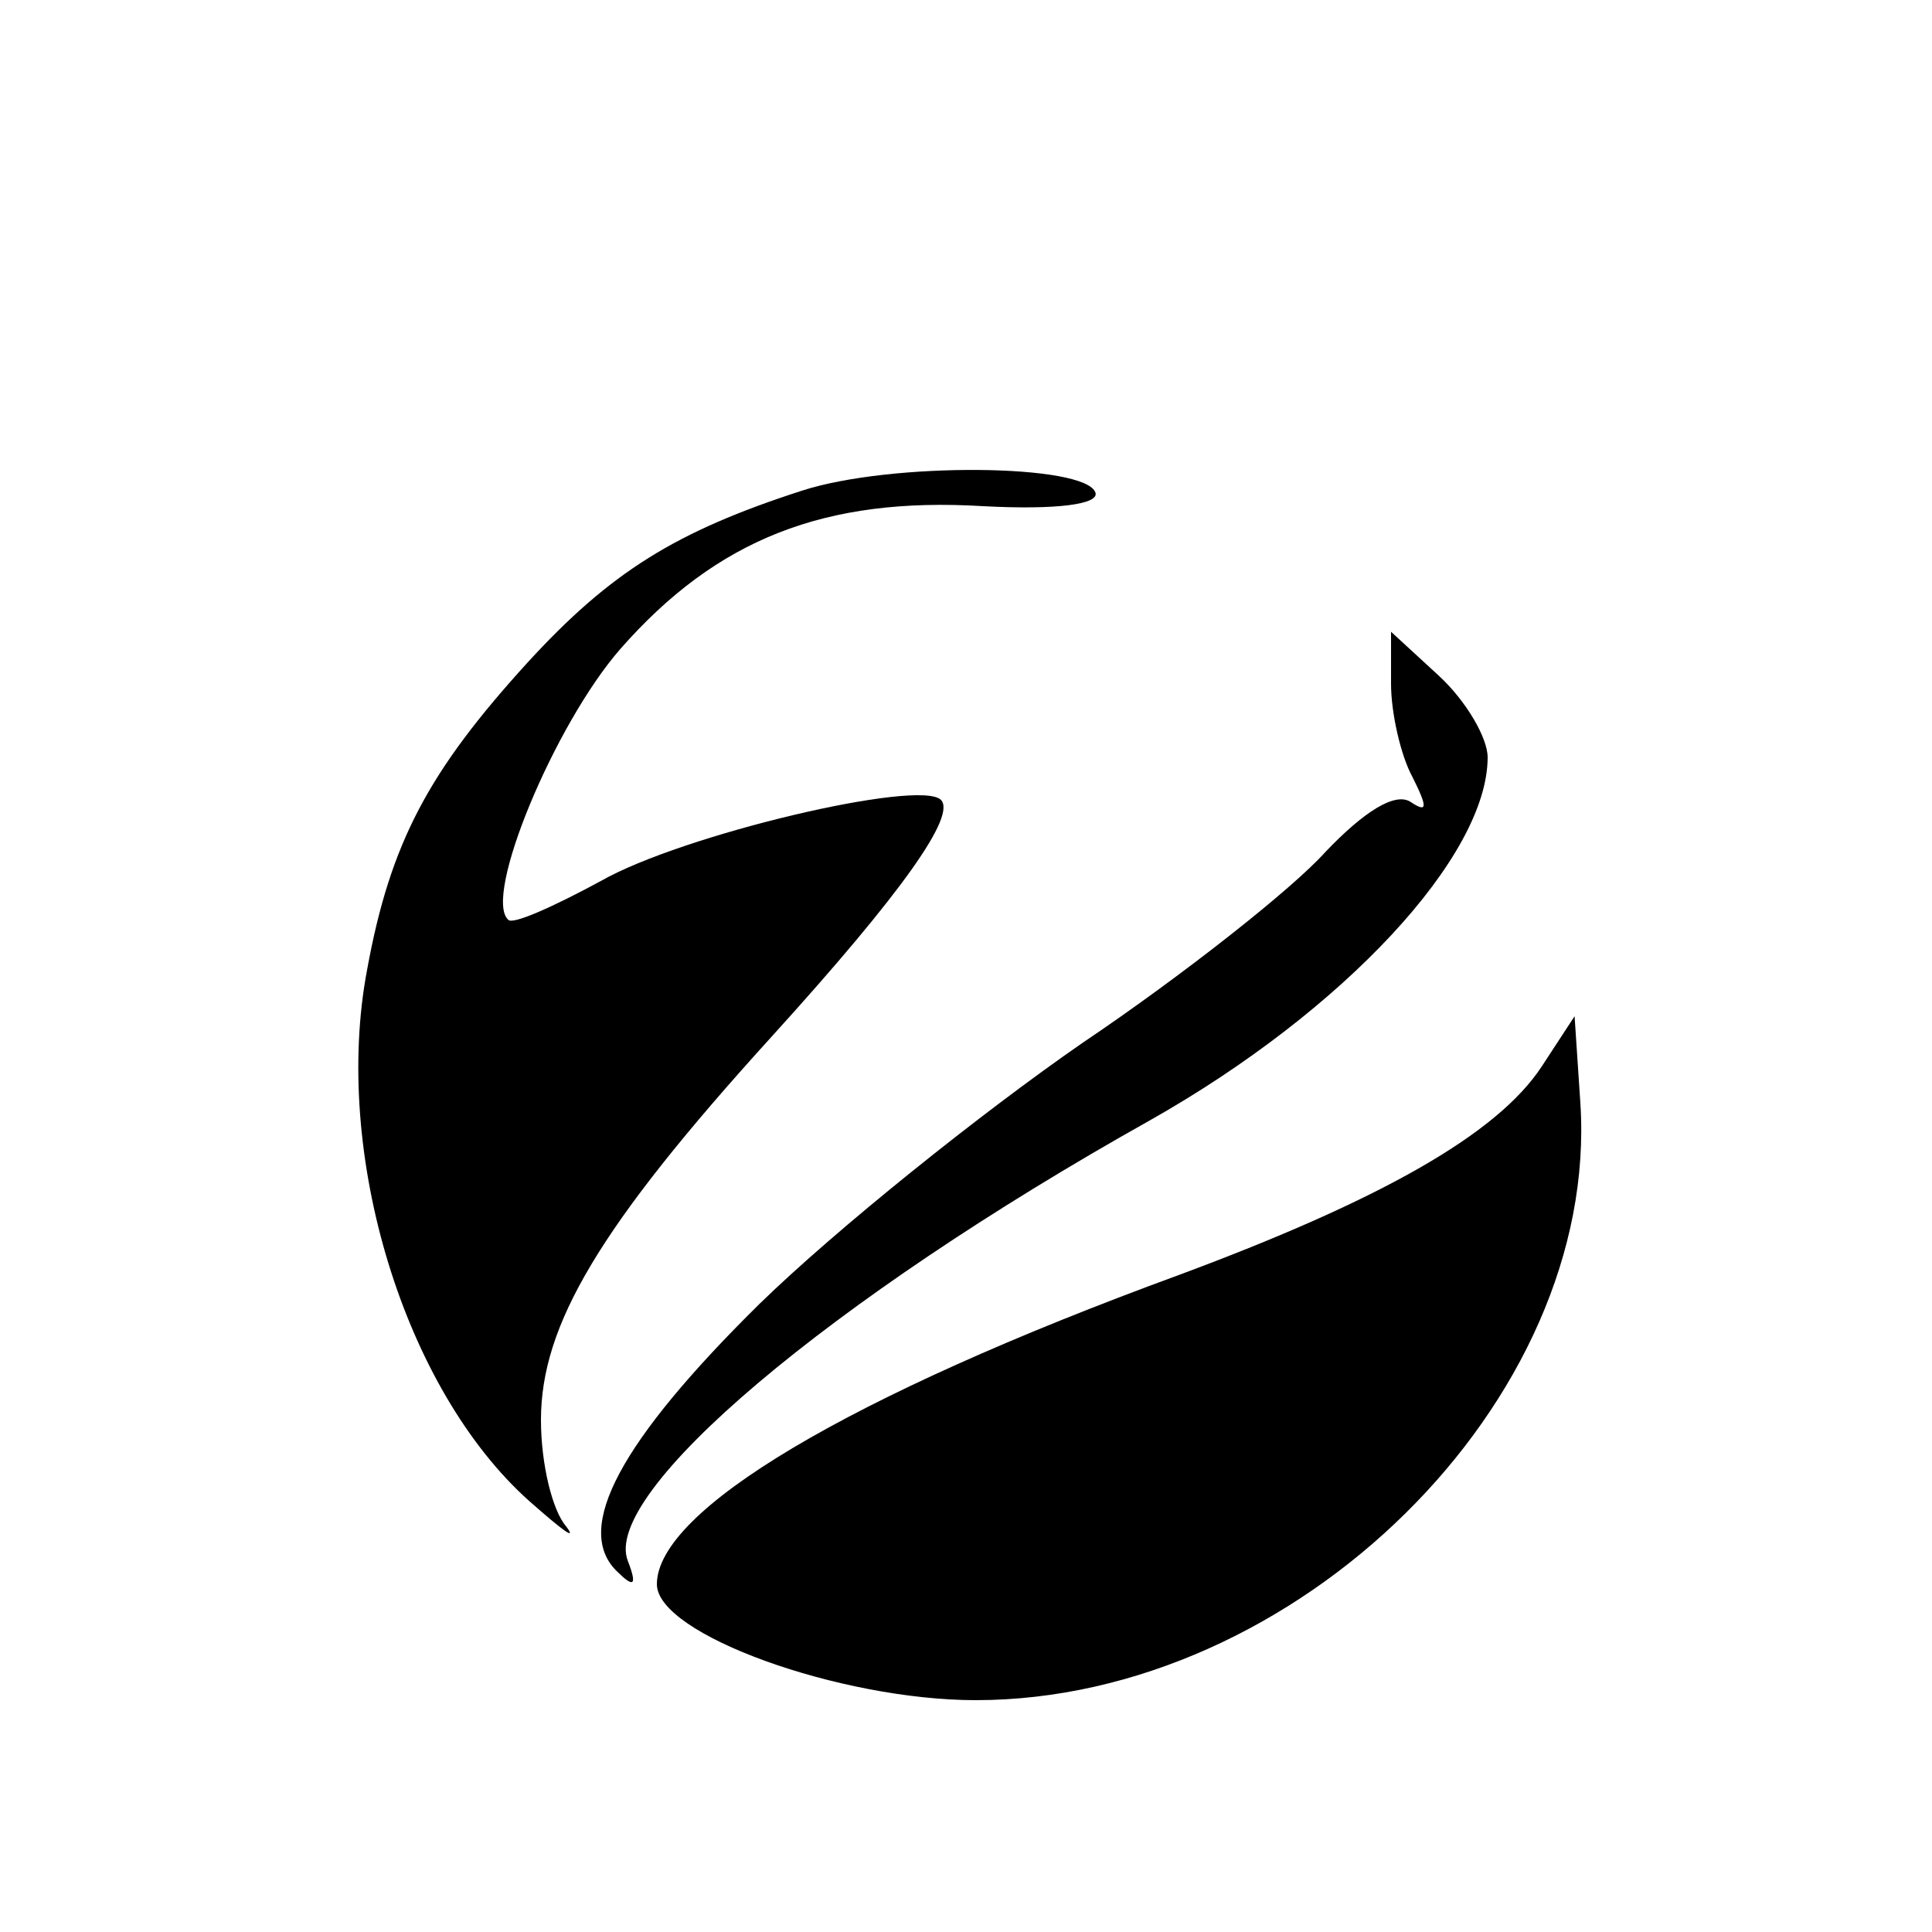 <?xml version="1.0" standalone="no"?>
<!DOCTYPE svg PUBLIC "-//W3C//DTD SVG 20010904//EN"
 "http://www.w3.org/TR/2001/REC-SVG-20010904/DTD/svg10.dtd">
<svg version="1.0" xmlns="http://www.w3.org/2000/svg"
 width="100pt" height="100pt" viewBox="0 0 100 100"
 preserveAspectRatio="xMidYMid meet">
<g transform="translate(0,100) scale(0.1,-0.1)"
fill="#000000" stroke="none">
<path d="M415 746 c-65 -21 -99 -42 -142 -89 -51 -56 -71 -93 -83 -159 -18
-95 19 -217 84 -275 17 -15 25 -21 19 -13 -7 8 -13 32 -13 55 0 49 30 100 119
198 69 76 96 115 88 123 -11 11 -134 -18 -176 -42 -24 -13 -46 -23 -48 -20
-13 12 24 101 58 140 50 57 106 79 188 74 38 -2 60 1 58 7 -5 15 -106 16 -152
1z"/>
<path d="M720 646 c0 -15 5 -37 11 -48 8 -16 8 -19 -1 -13 -8 5 -24 -5 -44
-26 -17 -19 -74 -64 -126 -99 -52 -36 -127 -96 -167 -135 -72 -71 -96 -116
-74 -138 9 -9 11 -8 6 5 -14 35 104 135 270 228 101 57 175 137 175 188 0 10
-11 29 -25 42 l-25 23 0 -27z"/>
<path d="M798 448 c-23 -35 -83 -69 -188 -108 -172 -63 -270 -122 -270 -160 0
-26 95 -60 165 -60 166 0 323 155 313 309 l-3 45 -17 -26z"/>
</g>
</svg>
